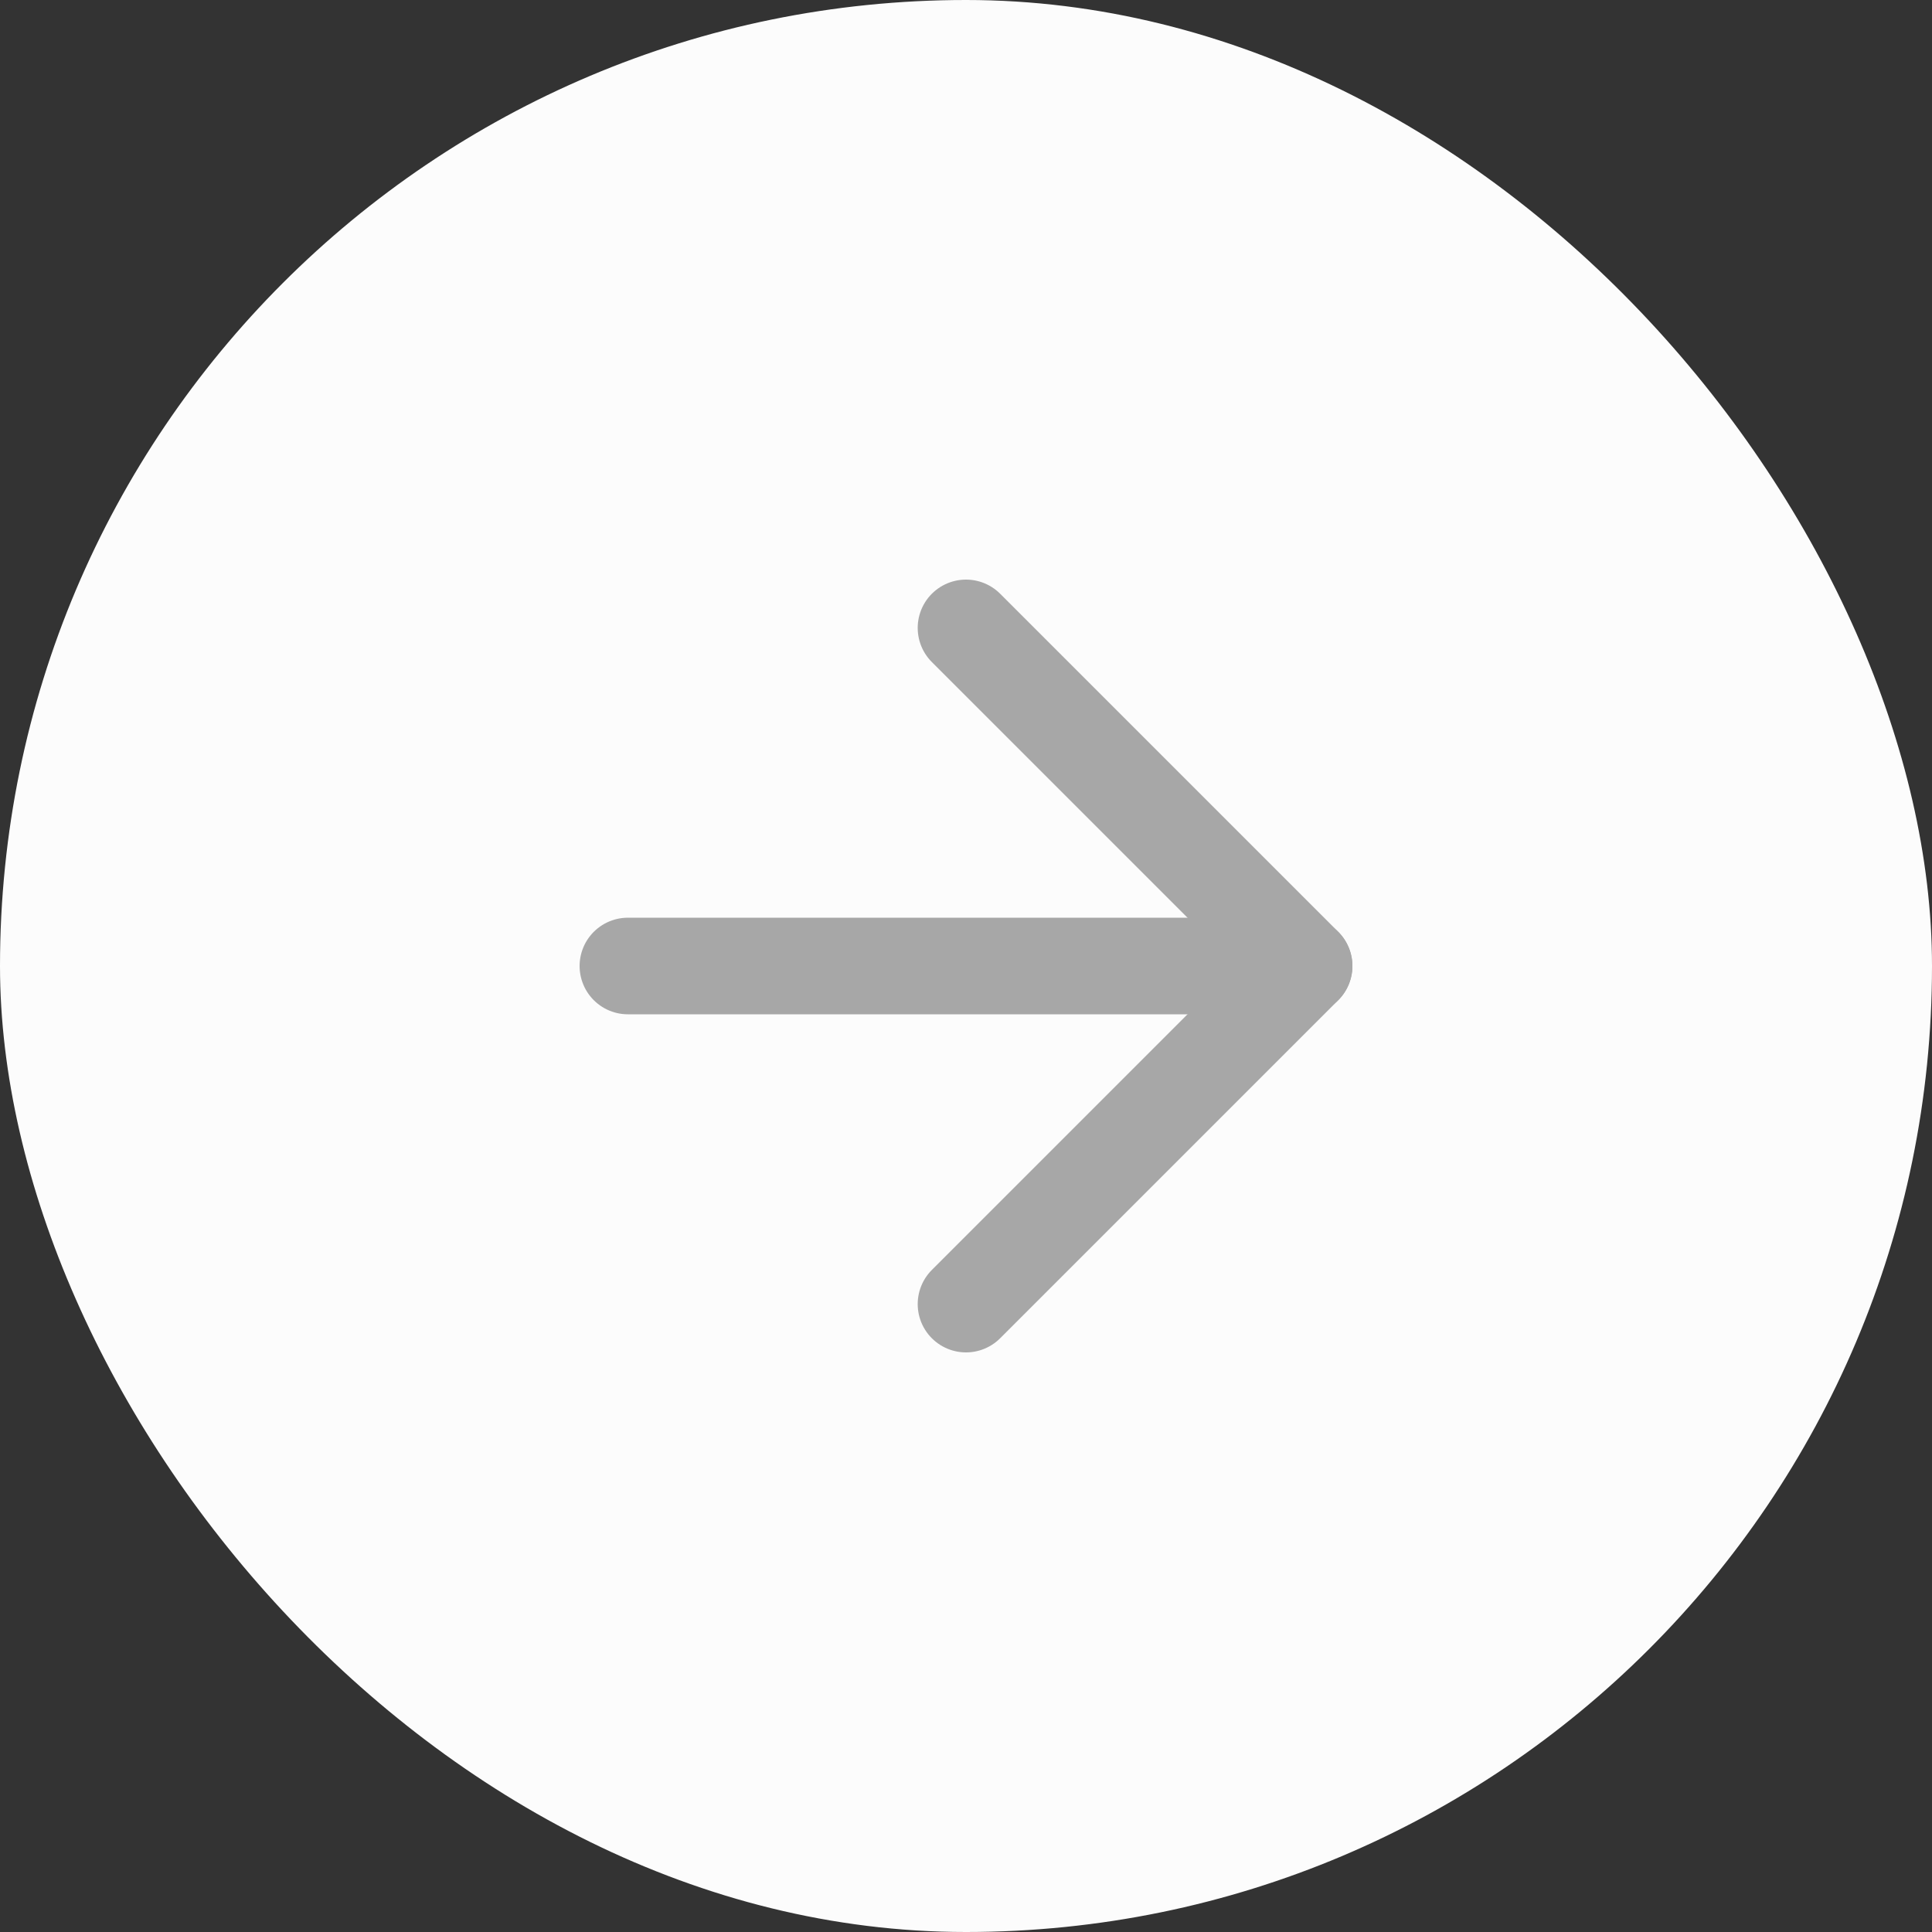 <?xml version="1.0" encoding="UTF-8"?> <svg xmlns="http://www.w3.org/2000/svg" width="40" height="40" viewBox="0 0 40 40" fill="none"><rect x="0" y="0" width="40" height="40" fill="#333333" stroke="none"/> <rect width="40" height="40" rx="20" fill="#FCFCFC"></rect> <rect x="8" y="8" width="24" height="24" rx="2" fill="#FCFCFC"></rect> <path d="M13 20H27" stroke="#A7A7A7" stroke-width="2" stroke-linecap="round" stroke-linejoin="round"></path> <path d="M20 13L27 20L20 27" stroke="#A7A7A7" stroke-width="2" stroke-linecap="round" stroke-linejoin="round"></path> </svg> 